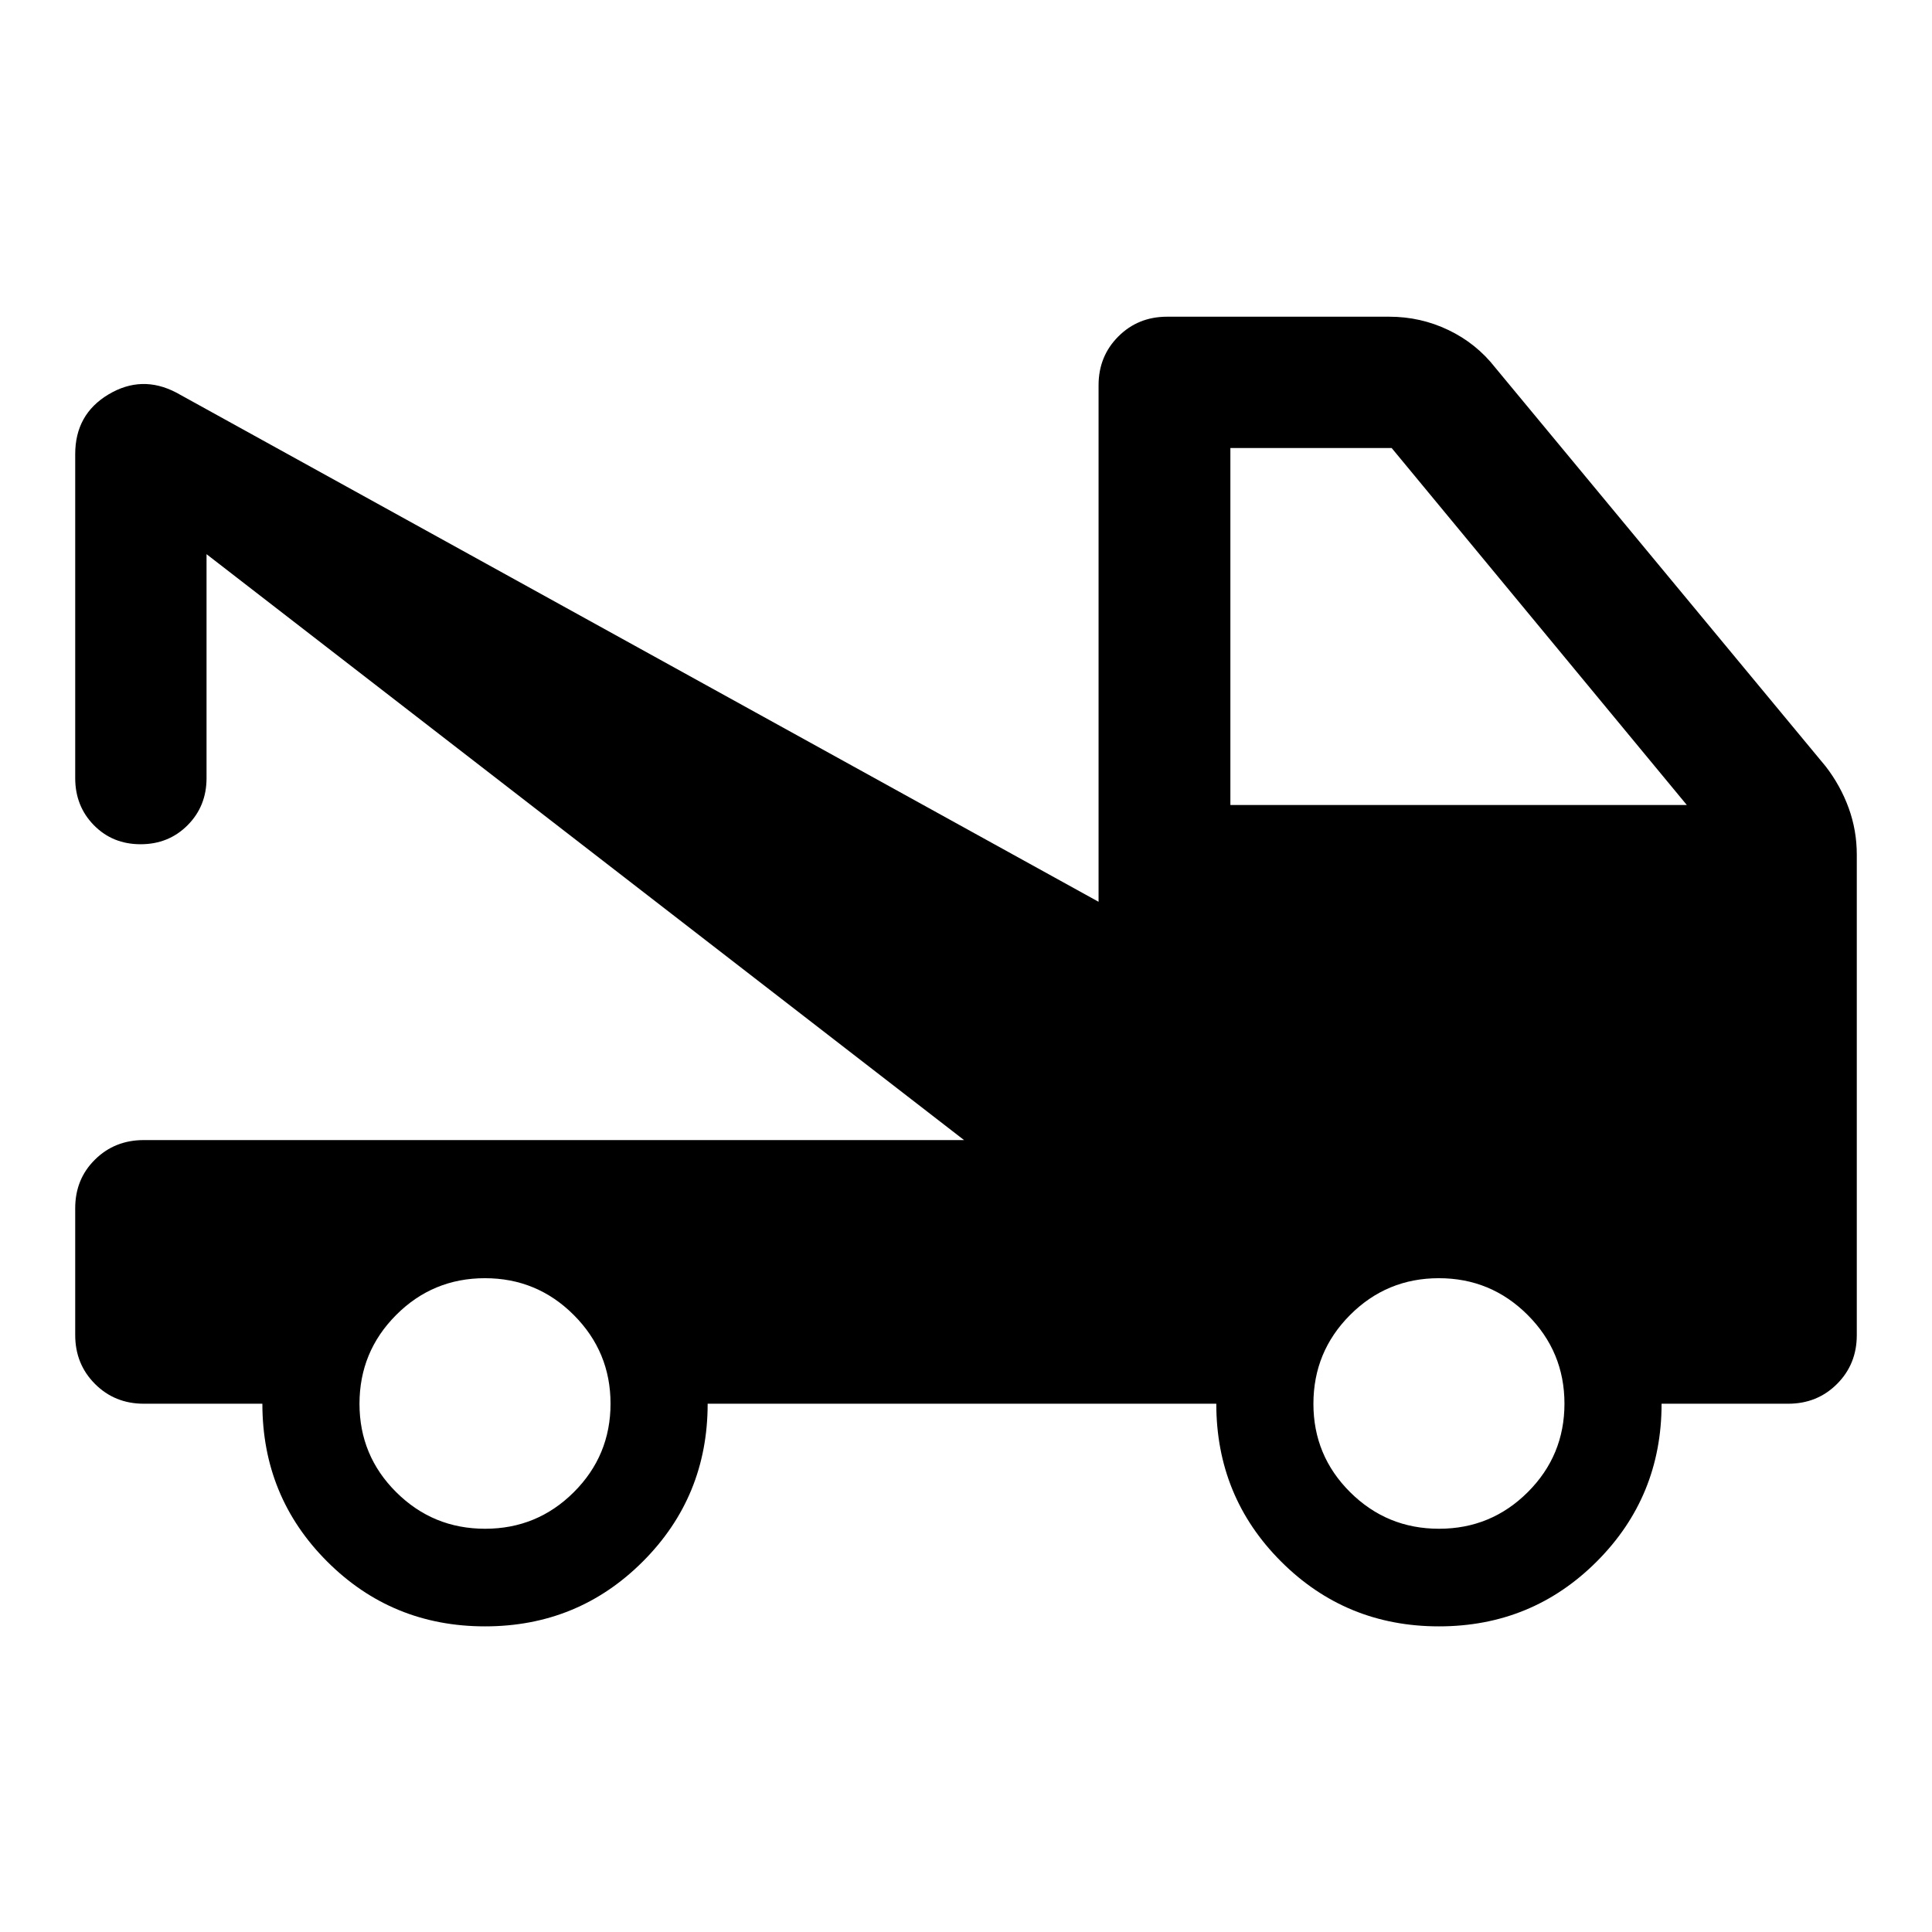 <svg xmlns="http://www.w3.org/2000/svg" width="48" height="48" viewBox="0 -960 960 960"><path d="M37.37-296.64v-63.01q0-14.46 9.82-24.15 9.82-9.7 24.24-9.7h407.61L102.63-684.63v111.26q0 13.97-9.42 23.42-9.41 9.45-23.34 9.45-13.92 0-23.21-9.45-9.29-9.45-9.29-23.42v-160.98q0-19.77 16.53-29.66 16.53-9.88 33.69-.92l458.28 253.02v-256.66q0-14.42 9.82-24.24 9.82-9.82 24.24-9.82h110.4q15.56 0 29.4 6.63 13.84 6.62 23.29 18.72L907.2-579.15q7.34 9.52 11.39 20.63 4.04 11.11 4.04 23.15v238.8q0 14.43-9.82 24.25t-24.24 9.82h-62.94q0 46.2-32.21 78.41-32.21 32.22-78.41 32.22-46.21 0-78.42-32.19-32.22-32.18-32.22-78.44H351.63q0 46.2-32.21 78.41-32.21 32.22-78.41 32.22-46.21 0-78.42-32.19-32.22-32.18-32.22-78.44H71.43q-14.42 0-24.24-9.84-9.82-9.84-9.82-24.3Zm203.67 96.27q25.88 0 44.11-18.2 18.22-18.19 18.22-43.96t-18.27-44.06q-18.27-18.28-44.14-18.28-25.88 0-44.11 18.27-18.22 18.27-18.22 44.14 0 25.78 18.27 43.94 18.27 18.15 44.14 18.15Zm474 0q25.88 0 44.11-18.2 18.22-18.19 18.22-43.96t-18.27-44.06q-18.27-18.28-44.14-18.28-25.88 0-44.11 18.27-18.22 18.27-18.22 44.14 0 25.78 18.27 43.94 18.27 18.15 44.14 18.15ZM611.37-560h226.8L691.52-737.37h-80.15V-560Z"/></svg>